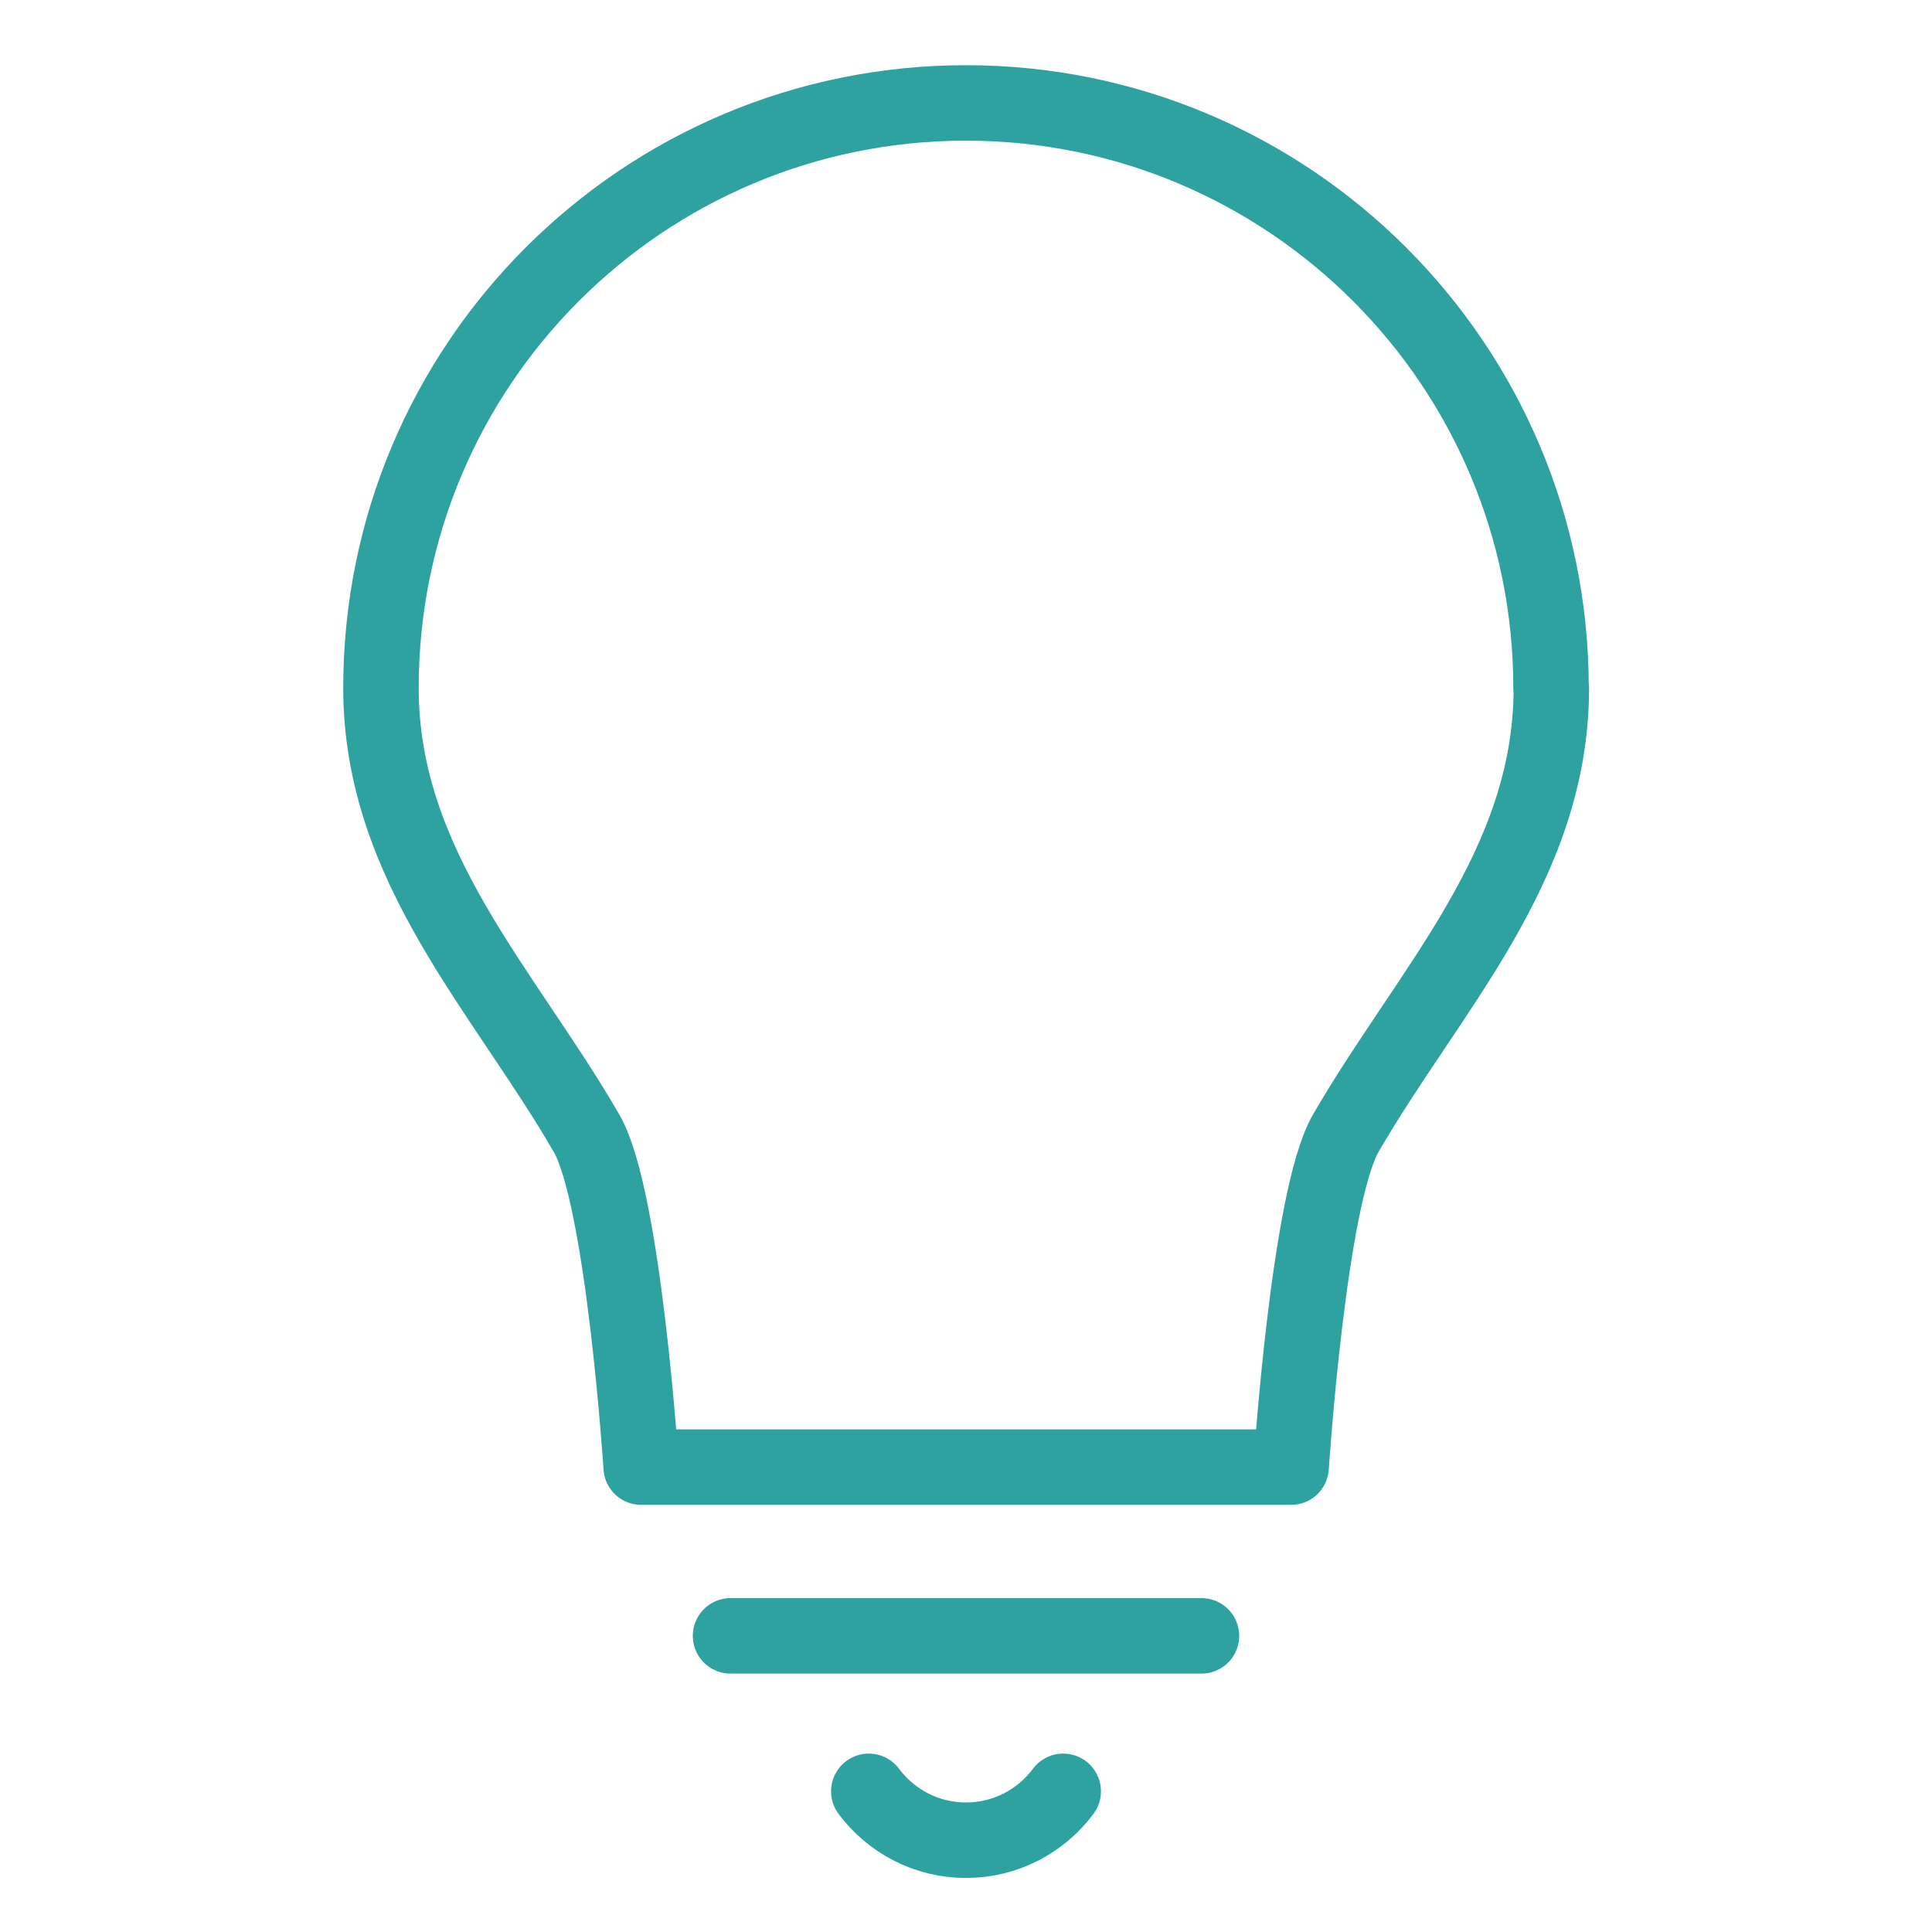 <?xml version="1.0" encoding="UTF-8"?>
<svg id="Layer_1" data-name="Layer 1" xmlns="http://www.w3.org/2000/svg" viewBox="0 0 64 64">
  <defs>
    <style>
      .cls-1 {
        fill: none;
        stroke: #2ea1a1;
        stroke-linecap: round;
        stroke-linejoin: round;
        stroke-width: 2.5px;
      }
    </style>
  </defs>
  <path class="cls-1" d="m51.38,22.79c0-10.7-8.68-19.38-19.38-19.38S12.62,12.08,12.62,22.79c0,5.91,4.07,10.01,6.81,14.75,1.23,2.12,1.81,11.06,1.81,11.06h21.53s.58-8.93,1.81-11.06c2.74-4.74,6.81-8.84,6.81-14.75Z"/>
  <line class="cls-1" x1="24.2" y1="54.19" x2="39.8" y2="54.19"/>
  <path class="cls-1" d="m35.22,59.34c-.73.98-1.9,1.62-3.22,1.62s-2.49-.64-3.22-1.62"/>
</svg>